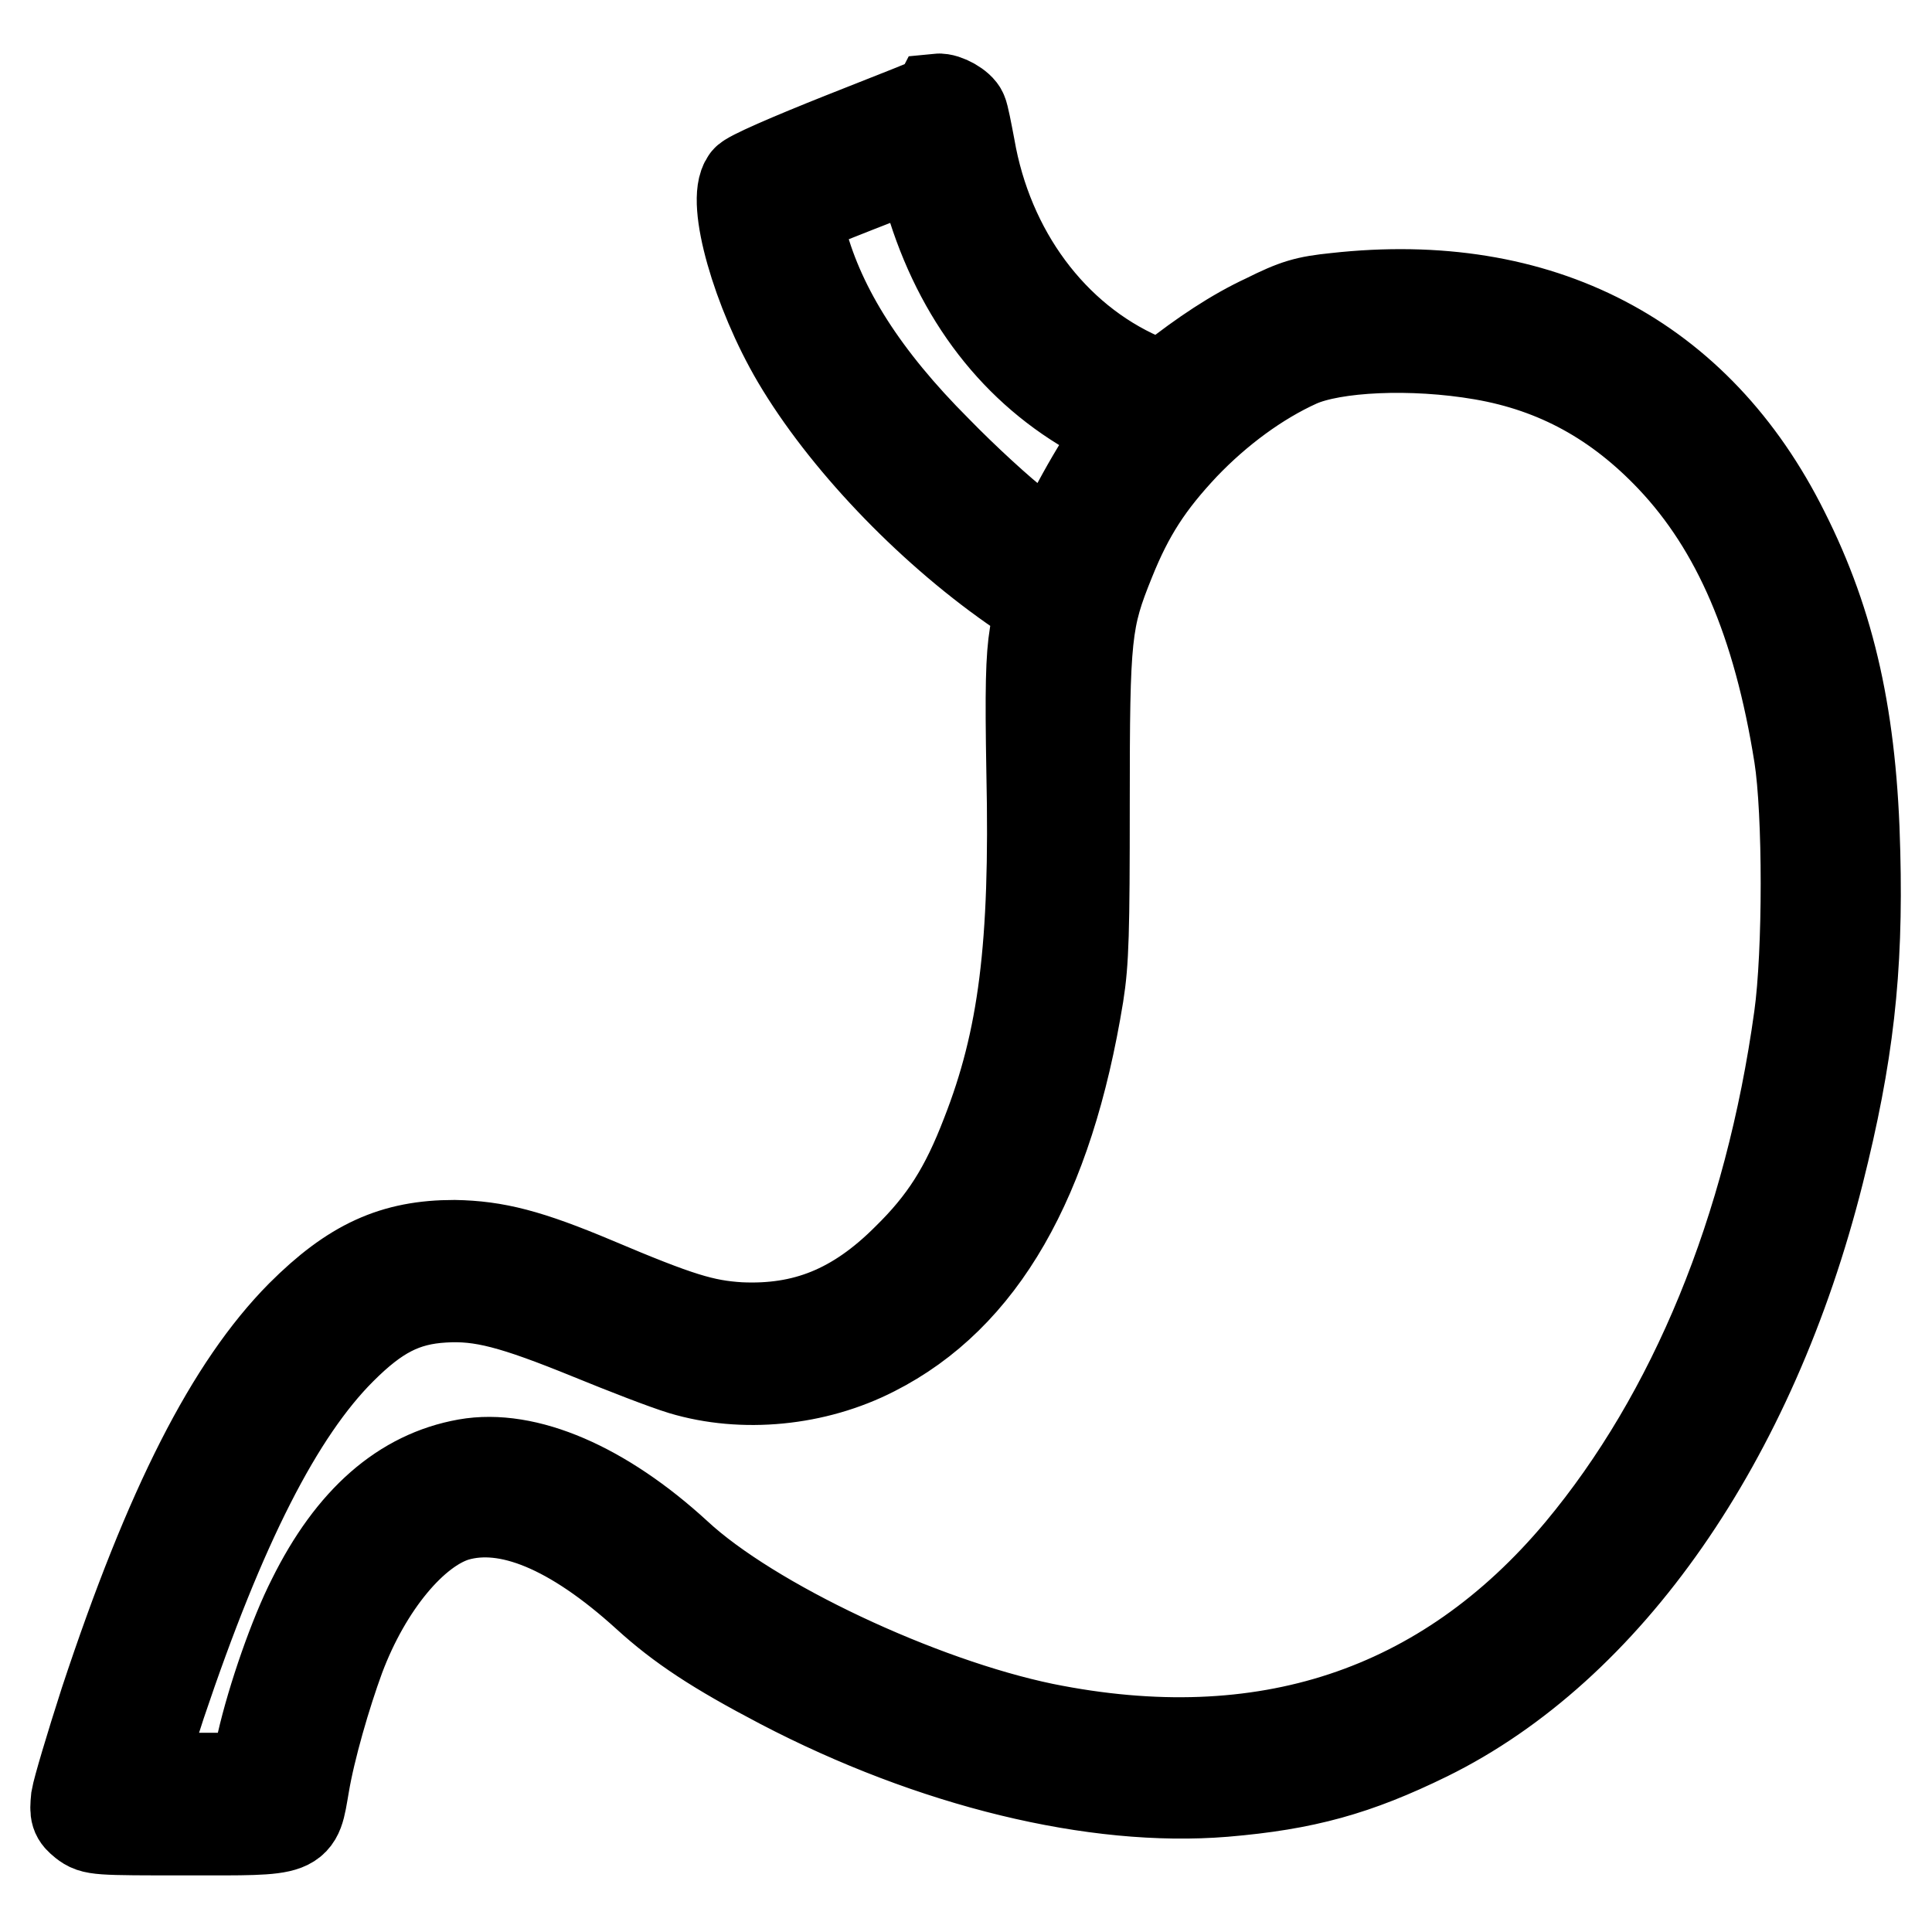<?xml version="1.0" encoding="utf-8"?>
<!-- Svg Vector Icons : http://www.onlinewebfonts.com/icon -->
<!DOCTYPE svg PUBLIC "-//W3C//DTD SVG 1.1//EN" "http://www.w3.org/Graphics/SVG/1.1/DTD/svg11.dtd">
<svg version="1.1" xmlns="http://www.w3.org/2000/svg" xmlns:xlink="http://www.w3.org/1999/xlink" x="0px" y="0px" viewBox="0 0 256 256" enable-background="new 0 0 256 256" xml:space="preserve">
<g><g><g><path stroke-width="12" fill-opacity="0" stroke="#000000"  d="M111.7,18.2c-6.8,2.7-12.6,5.2-12.8,5.7c-2,2.7,1.4,14.7,6.7,23.7c6.2,10.5,17.2,22.1,28.6,30.1l3.6,2.5l-0.7,3.9c-0.5,3.1-0.6,7.1-0.4,18.3c0.5,23-1.1,35.4-6,47.9c-2.8,7.3-5.6,11.7-10.5,16.5c-6.8,6.8-13.6,9.5-22.2,9.1c-4.8-0.3-8.1-1.3-19.2-6c-8.8-3.7-13.1-4.8-18.6-4.9c-8,0-13.5,2.5-20.3,9.3c-9.3,9.4-17.4,25.2-26,51.2c-1.9,5.9-3.6,11.6-3.8,12.8c-0.2,2-0.1,2.3,1,3.2c1.3,1,1.7,1,13.7,1c15.1,0,14.4,0.3,15.5-6c0.8-4.8,2.9-12,4.7-16.9c3.6-9.6,9.8-17,15.4-18.7c6.9-2,15.5,1.6,25.3,10.5c4.5,4.1,9.2,7.2,17.8,11.7c20.1,10.5,41.6,15.7,58.7,14.3c10.7-0.9,17.5-2.8,26.9-7.4c23.8-11.7,43-39.2,51.9-74.6c3.9-15.5,5.2-26.7,4.8-42.4c-0.4-17.6-3.2-30.2-9.4-42.5c-11.5-23.1-32.4-34-59.4-31c-3.9,0.4-5.3,0.8-9.3,2.8c-4.1,1.9-8.3,4.7-12.6,8.1l-1.2,0.9l-2.7-1.2c-11.8-5.2-20.3-16.7-22.7-30.6c-0.4-2.1-0.8-4.2-1-4.6c-0.3-0.8-2.2-1.9-3.2-1.8C124.2,13.3,118.5,15.5,111.7,18.2z M122.4,22.6c0,0.5,0.6,2.7,1.2,4.9c4.1,12.8,11.9,22.4,22.8,28c1.3,0.7,2.5,1.4,2.5,1.5c0,0.1-0.9,1.5-2,2.9c-1.1,1.5-3.2,5.1-4.7,8l-2.7,5.3l-4.4-3.4c-2.5-1.9-7.4-6.4-11-10.1c-9.6-9.6-15.3-18.6-17.8-27.7c-0.6-2.1-0.9-3.9-0.8-3.9c0.4-0.3,15.8-6.4,16.4-6.4C122.1,21.7,122.4,22.2,122.4,22.6z M196.4,47c9.9,1.7,18,6.2,25.1,13.7c8.7,9.2,14.1,21.8,16.9,39.4c1.2,7.6,1.2,26.1,0,34.7c-3.9,28.2-14,52.7-29,70.7c-18,21.5-42,29.4-71.1,23.5c-16.4-3.4-38.8-13.9-48.6-23c-9.8-9-20-13.4-27.9-12c-8.4,1.5-15.2,7.4-20.4,17.9c-2.4,4.7-5.3,13-6.7,19.1l-1,4.6h-7.7c-4.3,0-7.7-0.2-7.7-0.4c0-0.2,1.4-4.4,3-9.4c8-23.8,15.6-38.7,23.9-47c4.7-4.7,8.3-6.6,13.6-6.9c5-0.3,9.2,0.8,19.5,5c4.4,1.8,9.8,3.9,12.1,4.6c8,2.4,17.6,1.5,25.4-2.5c14.2-7.2,23.1-22.6,27.1-47.2c0.7-4.4,0.8-8.4,0.8-25.3c0-22.5,0.2-24.4,3.4-32.3c2.5-6.2,5.1-10.2,9.8-15.2c4.5-4.7,9.8-8.6,15.1-11C176.7,45.9,187.1,45.4,196.4,47z"/></g></g></g>
</svg>